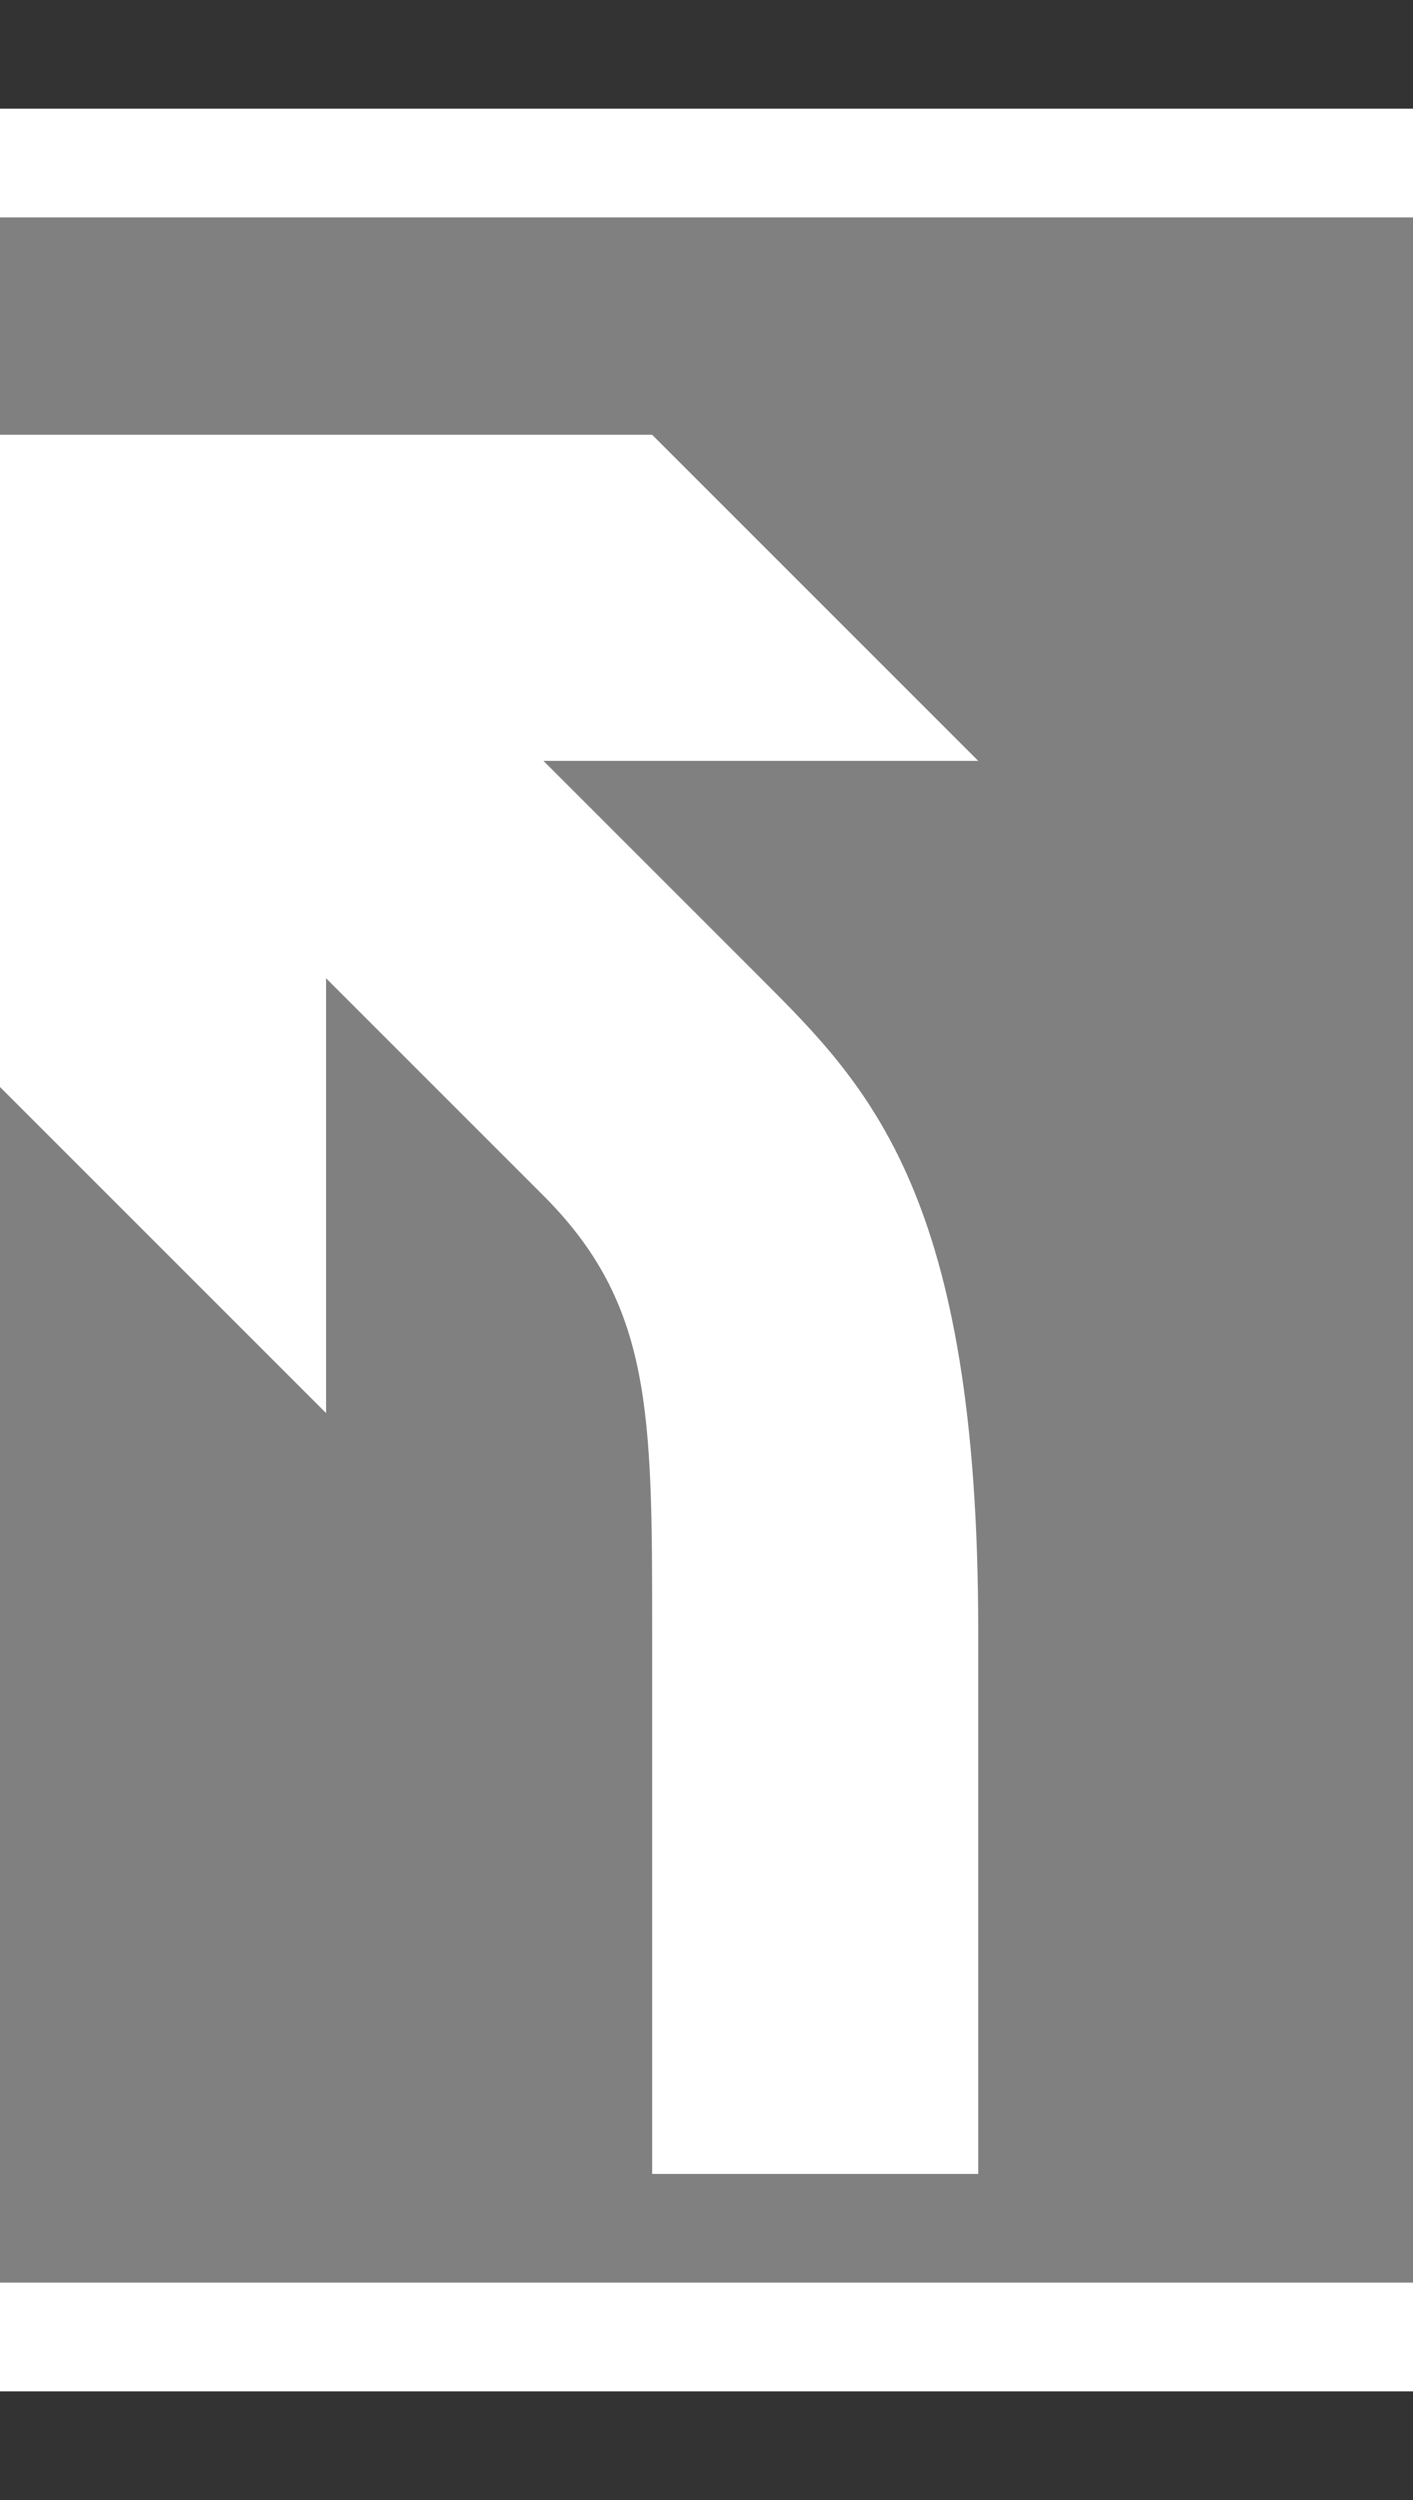 <svg enable-background="new 0 0 13 23" viewBox="0 0 13 23" xmlns="http://www.w3.org/2000/svg"><rect x="0" y="0" width="13" height="23" fill="#333333" stroke="none"/><path d="m0 0h13v23h-13z" fill="none"/><path d="m0 1h13v21h-13z" fill="#fff"/><path d="m0 2h13v19h-13z" fill="#808080"/><path d="m0 4v6l3 3v-4s1 1 2 2 1 2 1 4 0 5 0 5h3s0-1 0-5-1-5-2-6-2-2-2-2h4l-3-3" fill="#fff"/></svg>